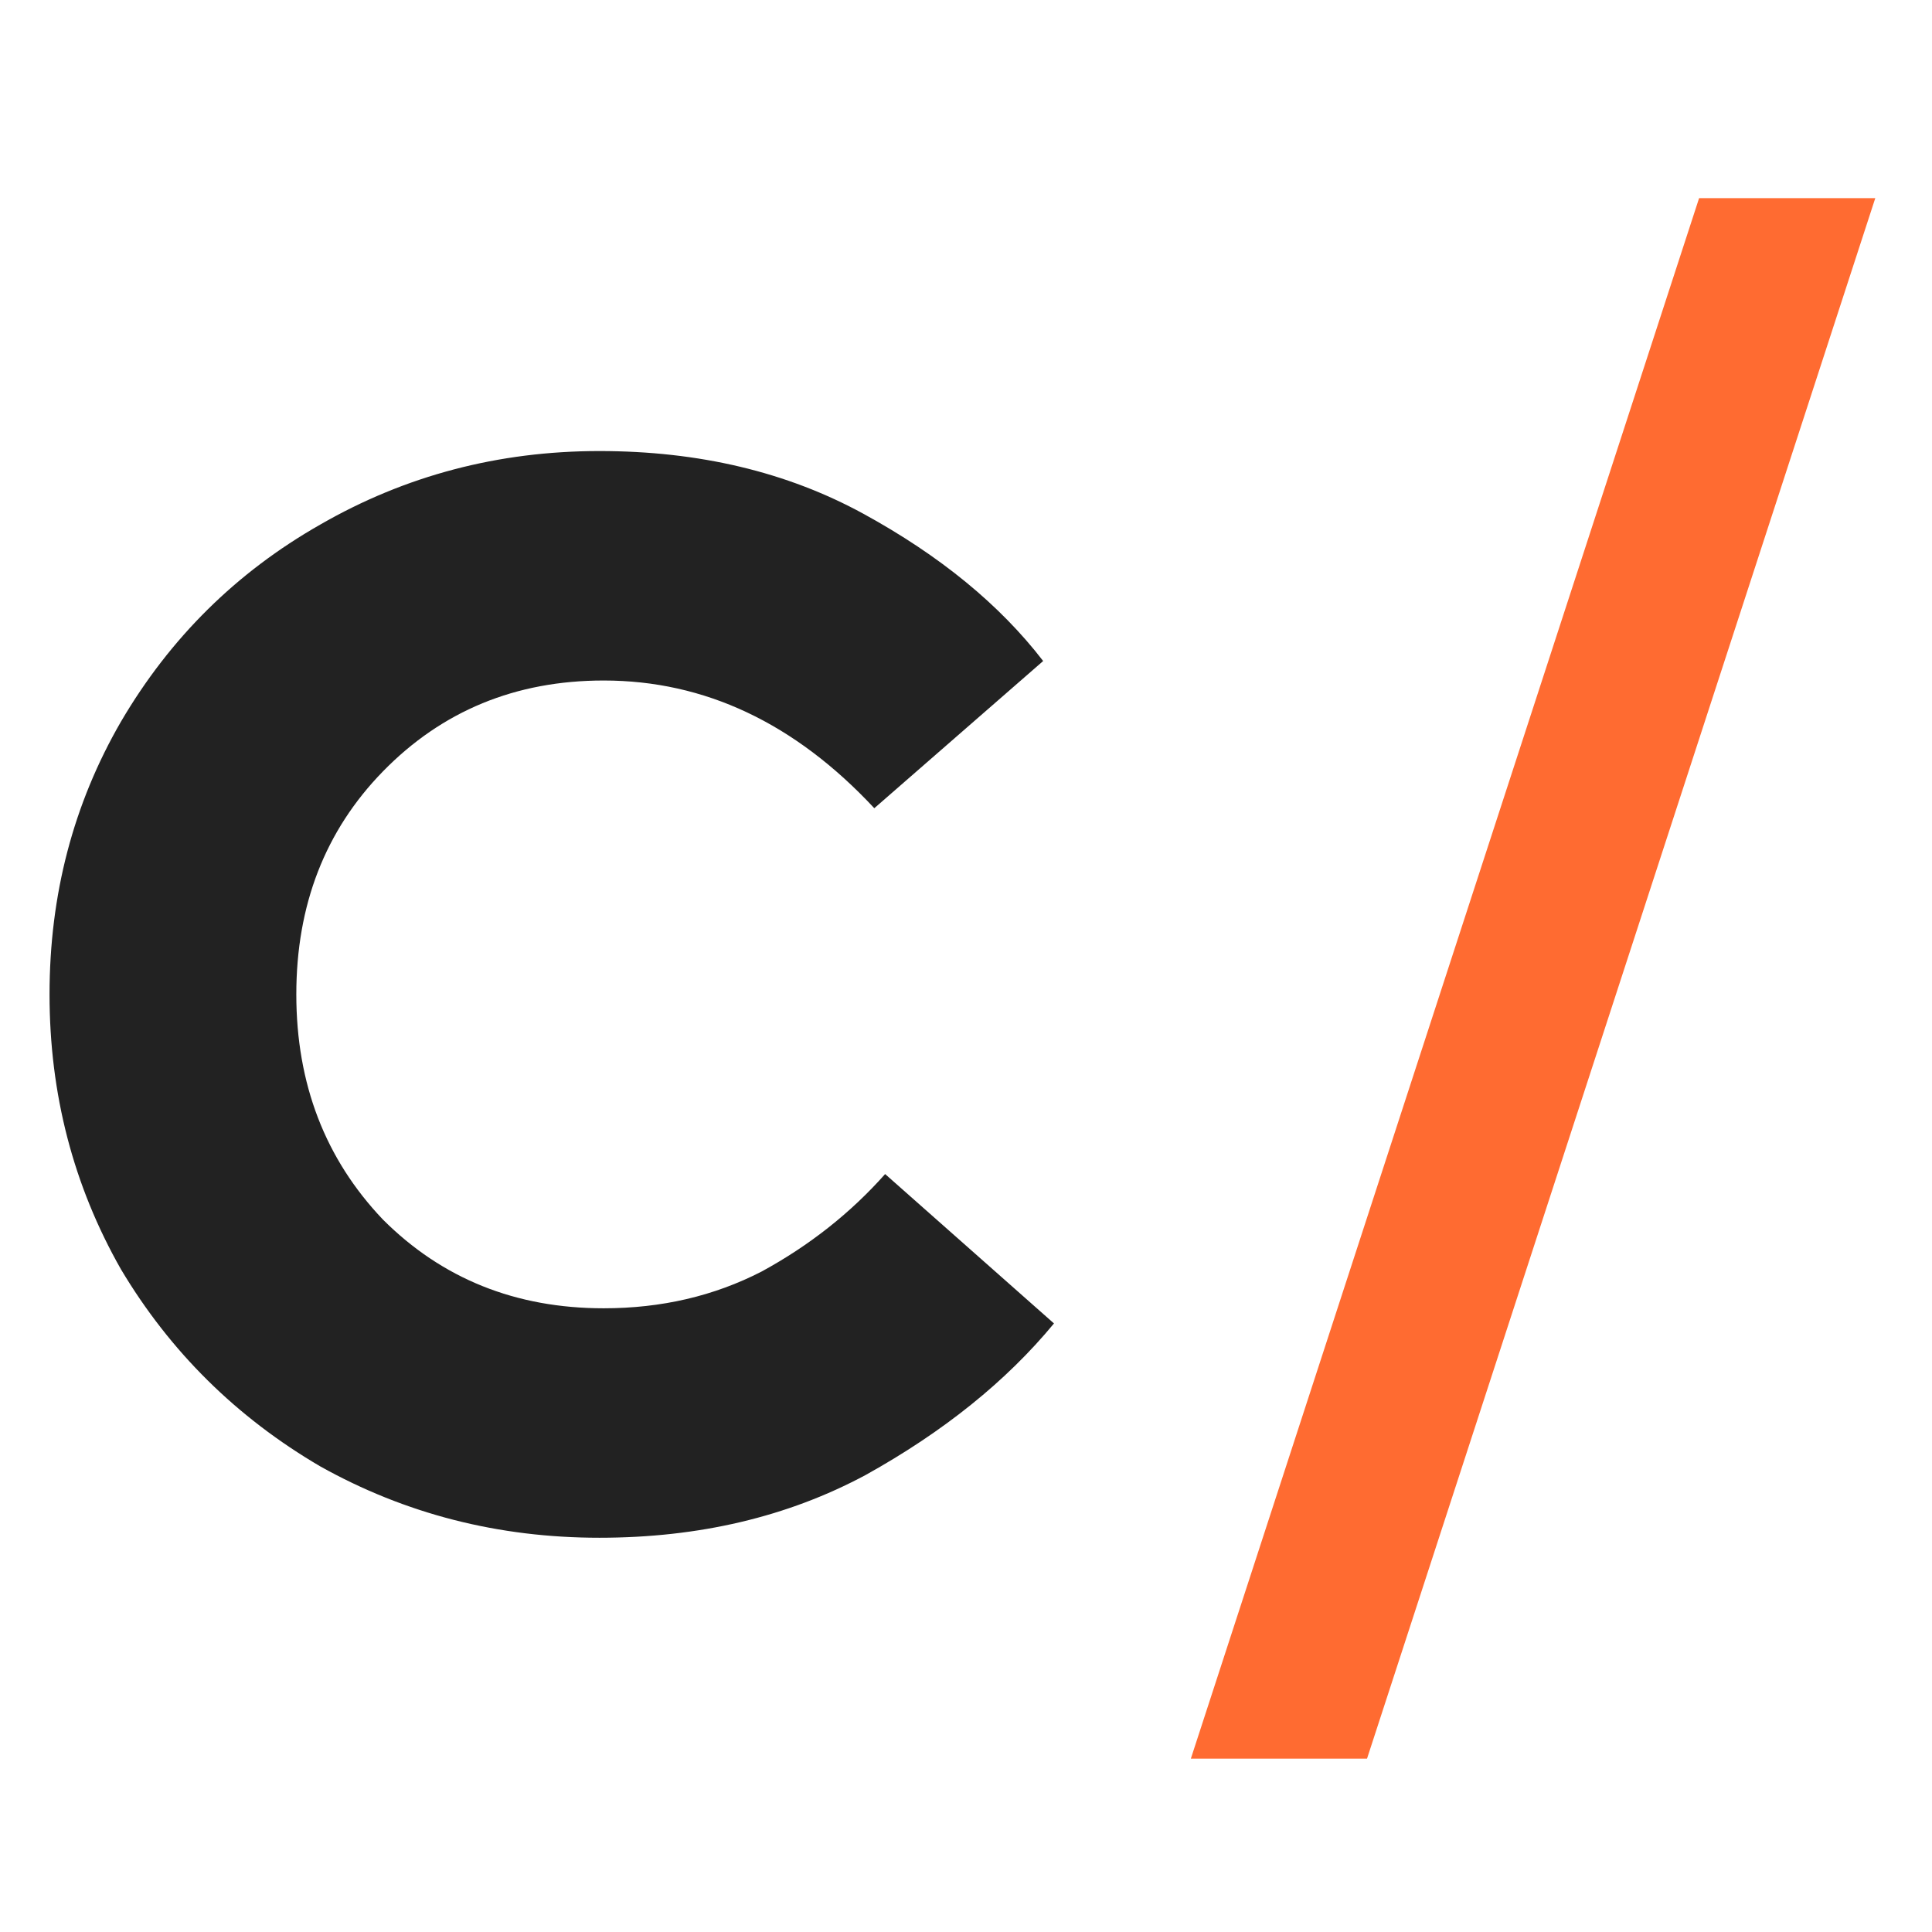 <?xml version="1.0" encoding="UTF-8"?> <svg xmlns="http://www.w3.org/2000/svg" width="78" height="78" viewBox="0 0 78 78" fill="none"><path d="M24.199 62.083C20.12 62.083 16.362 61.122 12.925 59.199C9.545 57.218 6.865 54.567 4.884 51.246C2.961 47.867 2 44.167 2 40.147C2 36.126 2.961 32.456 4.884 29.134C6.865 25.755 9.545 23.104 12.925 21.181C16.362 19.201 20.12 18.21 24.199 18.21C28.219 18.21 31.773 19.055 34.861 20.744C37.949 22.434 40.367 24.415 42.115 26.687L35.298 32.63C32.094 29.193 28.452 27.474 24.373 27.474C20.819 27.474 17.848 28.698 15.459 31.145C13.129 33.533 11.963 36.534 11.963 40.147C11.963 43.759 13.129 46.789 15.459 49.236C17.848 51.625 20.819 52.819 24.373 52.819C26.704 52.819 28.831 52.324 30.753 51.333C32.676 50.285 34.337 48.974 35.735 47.4L42.552 53.431C40.629 55.761 38.095 57.801 34.949 59.549C31.802 61.238 28.219 62.083 24.199 62.083Z" fill="#222222"></path><path d="M55.191 71H48.078L68.597 8H75.71L55.191 71Z" fill="#FF6B31"></path></svg> 